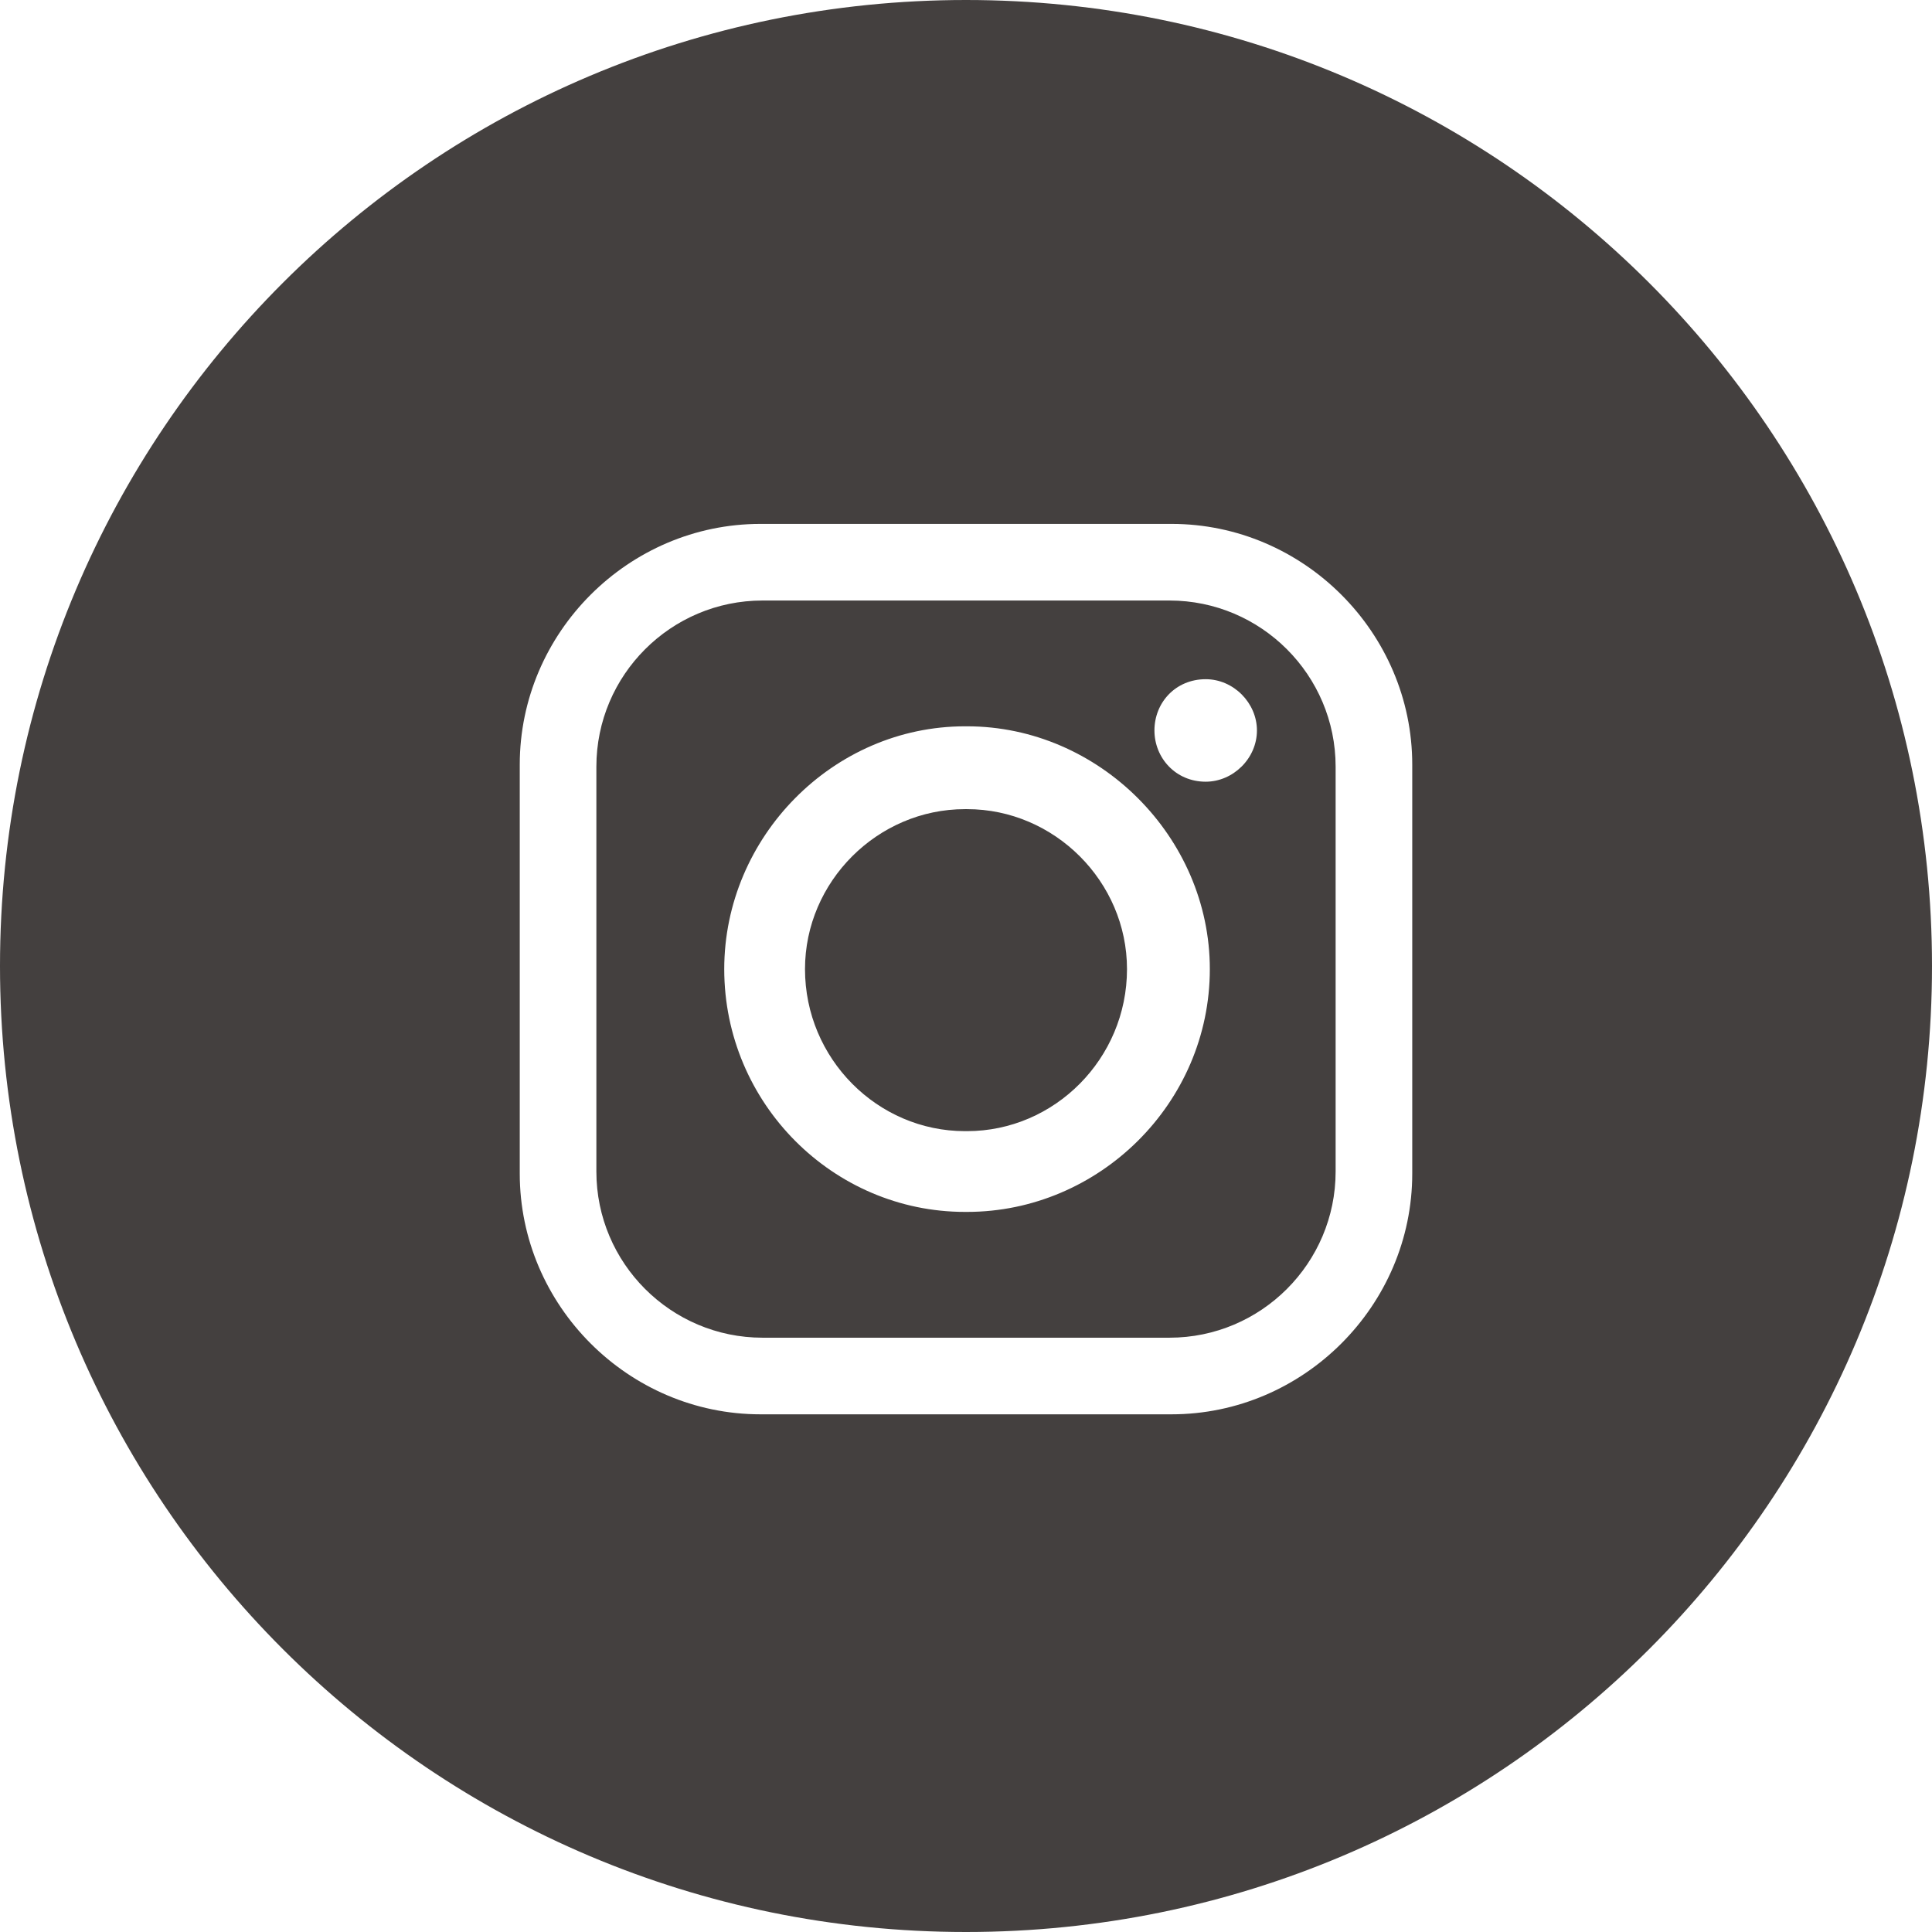 <svg viewBox="0 0 37.32 37.32" xmlns="http://www.w3.org/2000/svg"><path d="m37.32 18.66c0 10.31-8.35 18.66-18.66 18.66s-18.66-8.35-18.66-18.66 8.35-18.66 18.66-18.66 18.66 8.35 18.66 18.66zm-22.63-8.54c-2.55 0-4.65 2.1-4.65 4.65v7.9c0 2.55 2.1 4.65 4.65 4.65h7.94c2.55 0 4.65-2.1 4.65-4.65v-7.9c0-2.55-2.1-4.65-4.65-4.65zm8.6 3c-.58 0-.99.45-.99.99 0 .53.41.99.99.99.53 0 .99-.45.99-.99 0-.53-.45-.99-.99-.99zm-4.65.91c-2.55 0-4.65 2.14-4.65 4.69 0 2.59 2.1 4.69 4.65 4.69h.04c2.55 0 4.69-2.1 4.69-4.69 0-2.55-2.14-4.69-4.69-4.69zm0 1.6c-1.69 0-3.09 1.4-3.09 3.09 0 1.73 1.4 3.13 3.09 3.13h.04c1.69 0 3.09-1.4 3.09-3.13 0-1.69-1.4-3.09-3.09-3.09zm-3.91-4.03c-1.77 0-3.21 1.44-3.21 3.21v7.82c0 1.77 1.44 3.21 3.21 3.21h7.86c1.77 0 3.21-1.44 3.21-3.21v-7.82c0-1.77-1.44-3.21-3.21-3.21z" fill="#44403f" fill-rule="evenodd"/></svg>